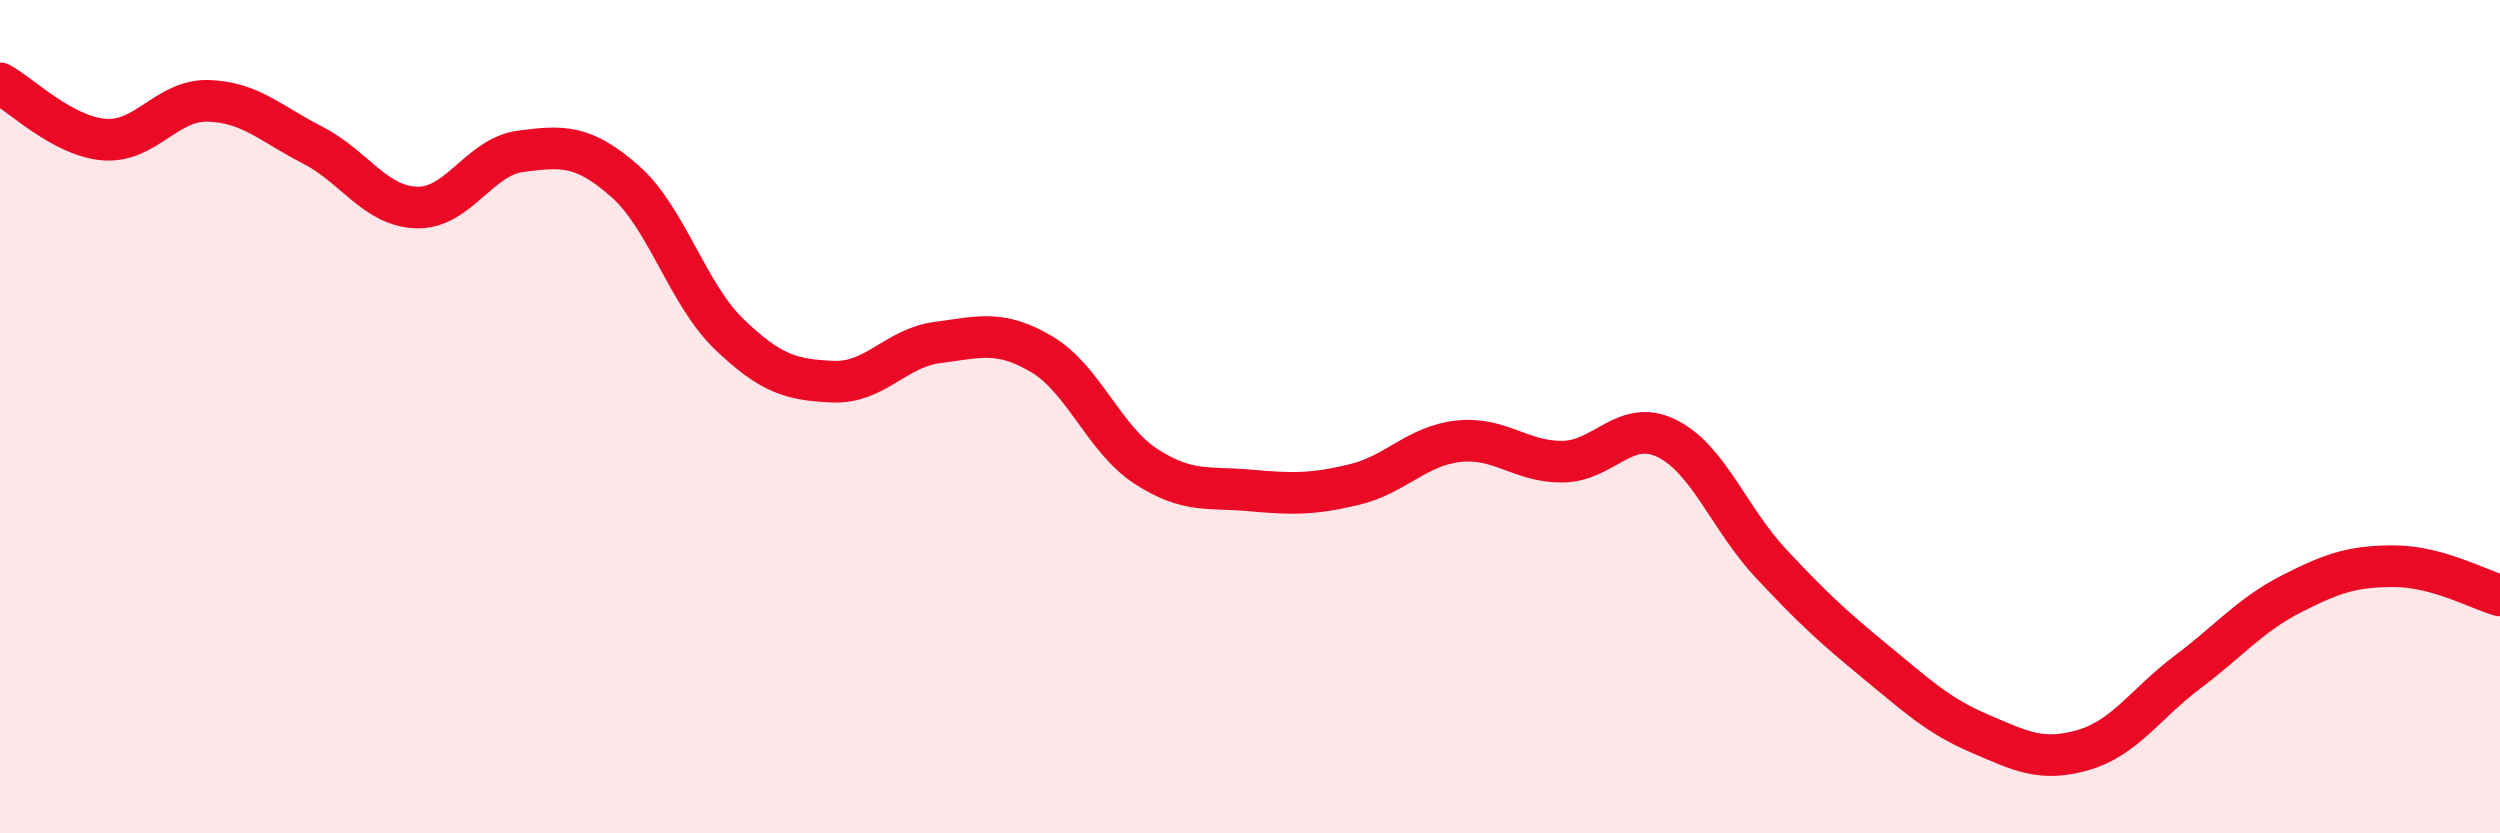 
    <svg width="60" height="20" viewBox="0 0 60 20" xmlns="http://www.w3.org/2000/svg">
      <path
        d="M 0,2 C 0.5,2.27 1.5,3.27 2.5,3.35 C 3.5,3.43 4,2.39 5,2.42 C 6,2.45 6.5,2.97 7.5,3.48 C 8.5,3.99 9,4.95 10,4.98 C 11,5.01 11.5,3.76 12.5,3.63 C 13.5,3.5 14,3.47 15,4.35 C 16,5.23 16.5,7.06 17.5,8.02 C 18.5,8.98 19,9.12 20,9.16 C 21,9.2 21.5,8.35 22.5,8.22 C 23.5,8.09 24,7.91 25,8.5 C 26,9.09 26.5,10.54 27.5,11.19 C 28.5,11.84 29,11.68 30,11.77 C 31,11.86 31.5,11.87 32.5,11.63 C 33.5,11.39 34,10.7 35,10.59 C 36,10.48 36.5,11.09 37.5,11.08 C 38.5,11.07 39,10.03 40,10.52 C 41,11.01 41.5,12.45 42.5,13.52 C 43.5,14.59 44,15.05 45,15.87 C 46,16.69 46.5,17.17 47.5,17.6 C 48.5,18.03 49,18.29 50,18 C 51,17.71 51.5,16.88 52.5,16.13 C 53.5,15.38 54,14.76 55,14.25 C 56,13.74 56.5,13.58 57.5,13.59 C 58.5,13.6 59.5,14.15 60,14.29L60 20L0 20Z"
        fill="#EB0A25"
        opacity="0.1"
        stroke-linecap="round"
        stroke-linejoin="round"
      />
      <path
        d="M 0,2 C 0.5,2.27 1.5,3.27 2.5,3.35 C 3.5,3.43 4,2.39 5,2.42 C 6,2.45 6.5,2.97 7.5,3.48 C 8.5,3.99 9,4.95 10,4.98 C 11,5.01 11.5,3.76 12.5,3.63 C 13.5,3.5 14,3.47 15,4.35 C 16,5.23 16.5,7.06 17.5,8.02 C 18.5,8.98 19,9.12 20,9.16 C 21,9.2 21.5,8.35 22.5,8.22 C 23.5,8.09 24,7.91 25,8.5 C 26,9.09 26.5,10.54 27.5,11.19 C 28.5,11.84 29,11.68 30,11.77 C 31,11.86 31.5,11.87 32.5,11.63 C 33.5,11.39 34,10.7 35,10.59 C 36,10.48 36.5,11.09 37.5,11.08 C 38.5,11.07 39,10.03 40,10.52 C 41,11.01 41.5,12.45 42.5,13.52 C 43.5,14.59 44,15.05 45,15.87 C 46,16.69 46.5,17.17 47.5,17.6 C 48.5,18.03 49,18.29 50,18 C 51,17.71 51.5,16.88 52.5,16.13 C 53.5,15.38 54,14.76 55,14.25 C 56,13.74 56.5,13.58 57.5,13.59 C 58.5,13.6 59.5,14.15 60,14.29"
        stroke="#EB0A25"
        stroke-width="1"
        fill="none"
        stroke-linecap="round"
        stroke-linejoin="round"
      />
    </svg>
  
